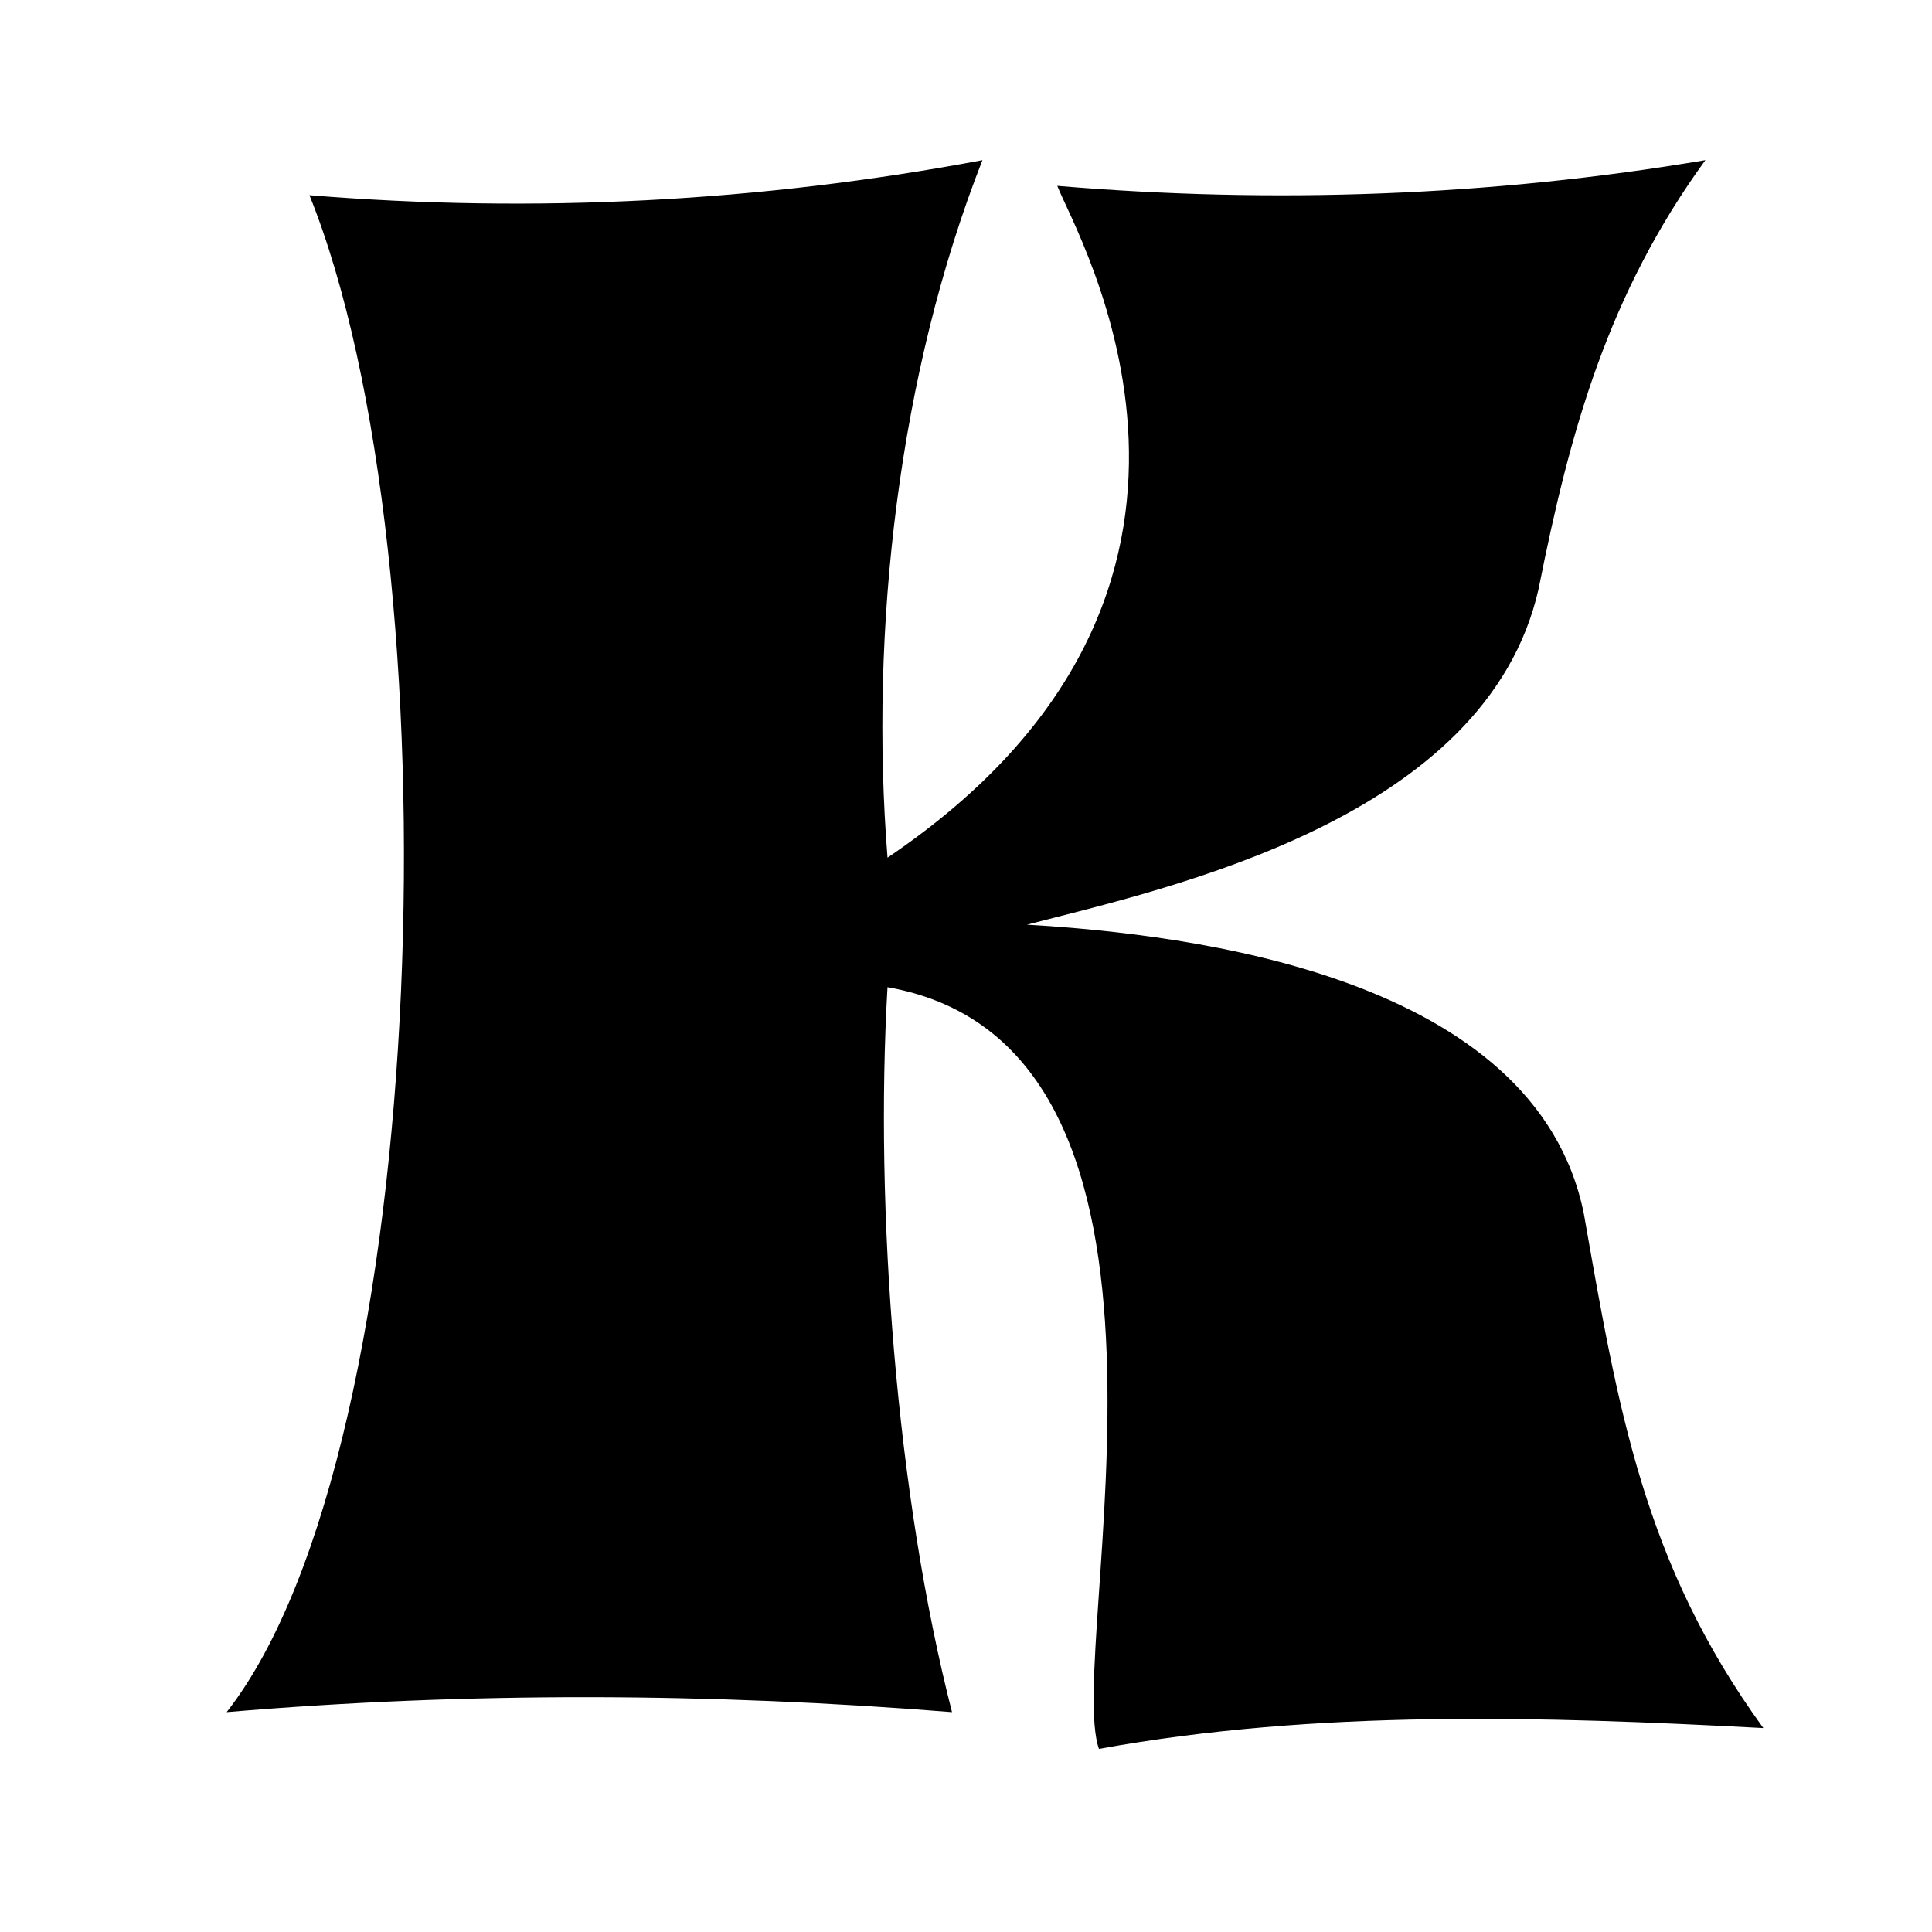 <svg width="100" height="100" version="1.1" viewBox="0 0 100 100" xmlns="http://www.w3.org/2000/svg">
  <style>
      path { fill: black; }
      @media (prefers-color-scheme: dark) {
        path { fill: white; }
      }
    </style>
  <path id="path12" d="m91.268 89.444c-11.448-0.603-23.059-0.974-34.386 1.078-1.798-5.082 6.508-36.354-10.945-39.426-0.668 11.506 0.467 26.33 3.339 37.524-12.486-1.002-25.059-1.06-37.544-2.3e-5 10.732-13.703 11.905-59.646 4.284-78.517 11.624 0.952 23.373 0.343 34.835-1.813-4.338 11.034-5.851 24.314-4.913 36.103 20.593-13.913 9.757-32.243 8.787-34.773 11.177 0.943 22.481 0.538 33.545-1.331-5.034 6.935-7.002 13.973-8.633 22.19-2.697 11.93-19.102 15.469-26.481 17.382 8.503 0.501 26.338 2.652 28.824 14.964 1.777 10.116 3.099 18.099 9.29 26.619z"/>
</svg>
